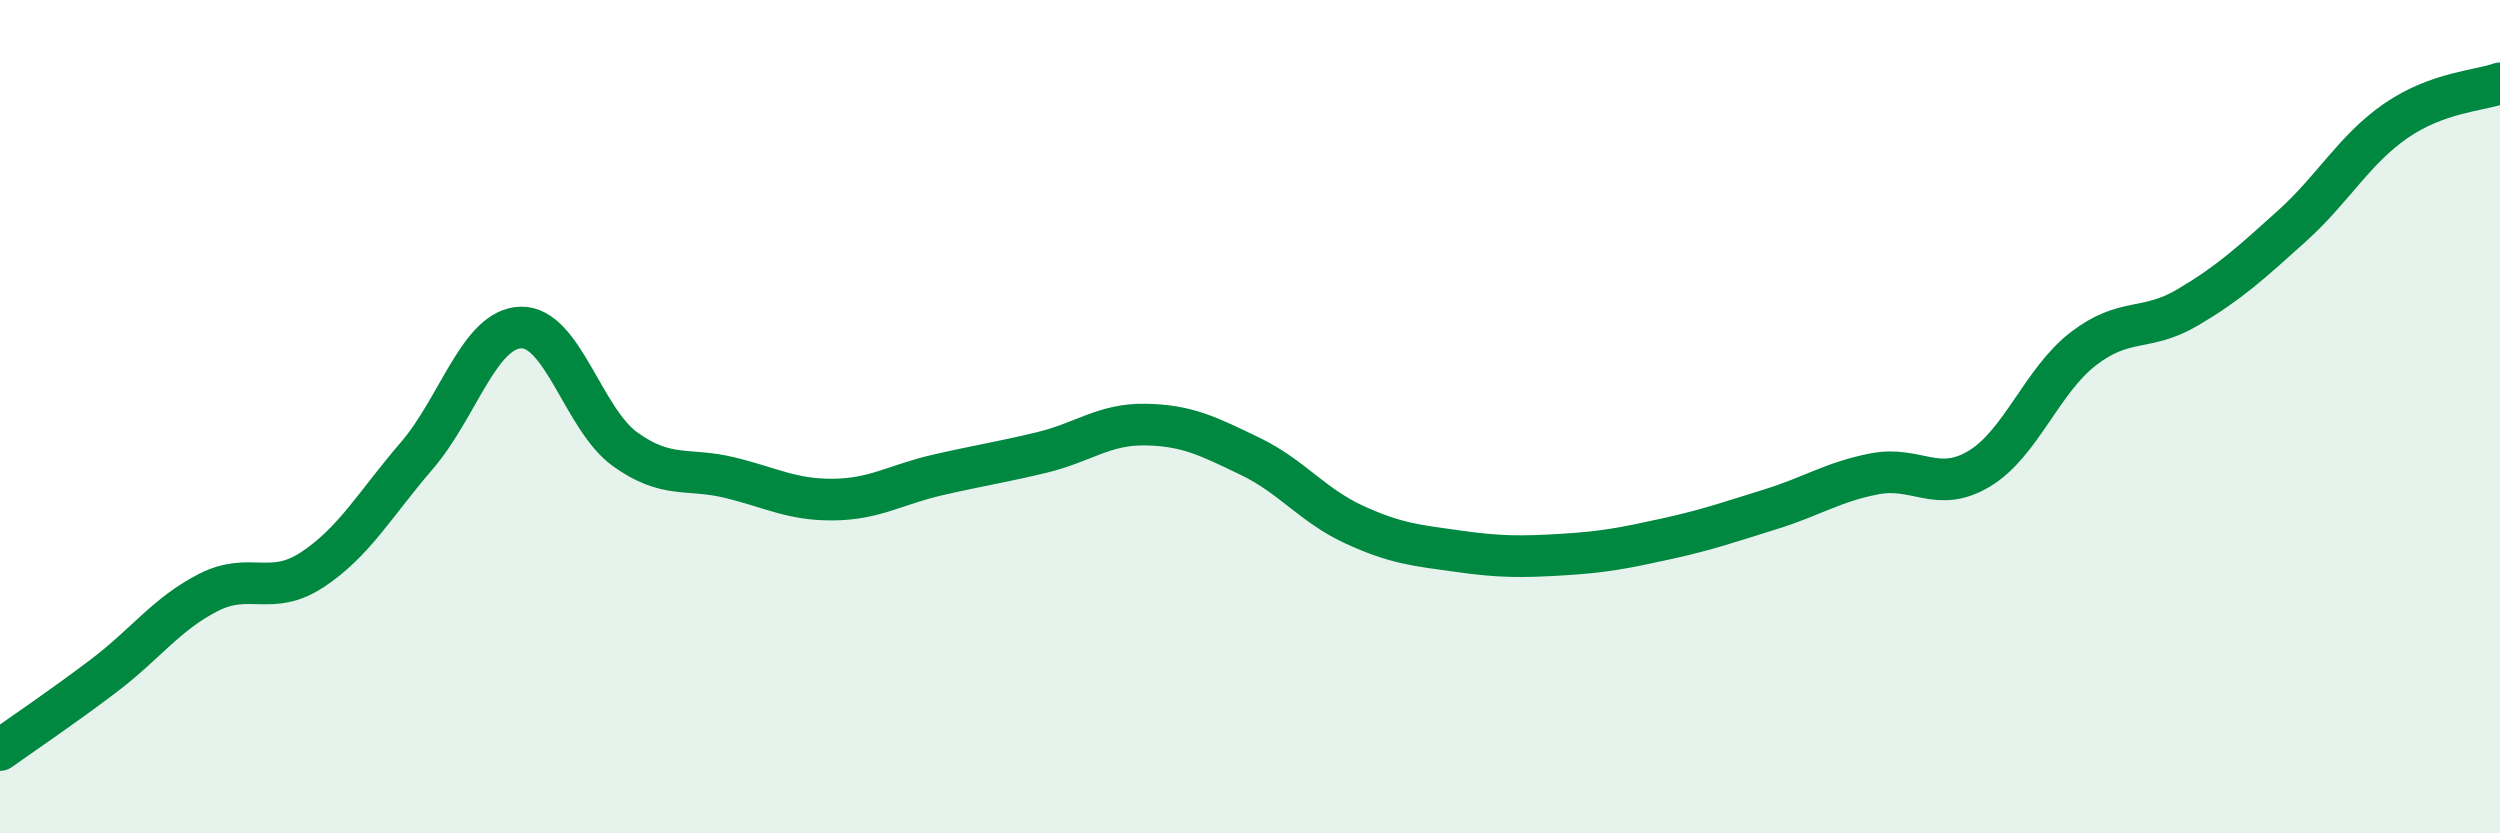 
    <svg width="60" height="20" viewBox="0 0 60 20" xmlns="http://www.w3.org/2000/svg">
      <path
        d="M 0,18 C 0.5,17.64 1.5,16.97 2.5,16.21 C 3.5,15.45 4,14.73 5,14.22 C 6,13.71 6.5,14.33 7.5,13.67 C 8.5,13.01 9,12.1 10,10.94 C 11,9.78 11.5,7.89 12.5,7.86 C 13.5,7.83 14,10.06 15,10.78 C 16,11.5 16.5,11.22 17.5,11.46 C 18.5,11.7 19,12 20,11.99 C 21,11.98 21.5,11.63 22.5,11.4 C 23.5,11.17 24,11.1 25,10.86 C 26,10.62 26.5,10.17 27.5,10.19 C 28.5,10.21 29,10.47 30,10.95 C 31,11.43 31.5,12.13 32.5,12.59 C 33.5,13.05 34,13.09 35,13.23 C 36,13.37 36.5,13.37 37.5,13.31 C 38.5,13.25 39,13.15 40,12.93 C 41,12.71 41.5,12.53 42.5,12.22 C 43.5,11.91 44,11.56 45,11.37 C 46,11.18 46.5,11.85 47.5,11.25 C 48.5,10.65 49,9.14 50,8.37 C 51,7.6 51.5,7.97 52.5,7.38 C 53.5,6.79 54,6.33 55,5.43 C 56,4.53 56.5,3.59 57.5,2.9 C 58.5,2.21 59.5,2.18 60,2L60 20L0 20Z"
        fill="#008740"
        opacity="0.1"
        stroke-linecap="round"
        stroke-linejoin="round"
      />
      <path
        d="M 0,18 C 0.5,17.64 1.5,16.97 2.5,16.21 C 3.5,15.45 4,14.73 5,14.22 C 6,13.71 6.5,14.33 7.5,13.67 C 8.5,13.01 9,12.1 10,10.94 C 11,9.78 11.5,7.89 12.5,7.86 C 13.5,7.83 14,10.06 15,10.78 C 16,11.5 16.5,11.22 17.5,11.46 C 18.5,11.7 19,12 20,11.99 C 21,11.98 21.5,11.63 22.5,11.4 C 23.5,11.17 24,11.1 25,10.86 C 26,10.62 26.5,10.17 27.5,10.19 C 28.5,10.21 29,10.47 30,10.95 C 31,11.43 31.5,12.13 32.5,12.59 C 33.5,13.05 34,13.09 35,13.23 C 36,13.37 36.5,13.37 37.5,13.31 C 38.5,13.25 39,13.15 40,12.93 C 41,12.71 41.5,12.53 42.5,12.22 C 43.5,11.91 44,11.56 45,11.37 C 46,11.18 46.5,11.85 47.5,11.25 C 48.5,10.65 49,9.14 50,8.37 C 51,7.6 51.5,7.97 52.5,7.38 C 53.5,6.79 54,6.33 55,5.43 C 56,4.53 56.5,3.59 57.5,2.9 C 58.5,2.21 59.5,2.18 60,2"
        stroke="#008740"
        stroke-width="1"
        fill="none"
        stroke-linecap="round"
        stroke-linejoin="round"
      />
    </svg>
  